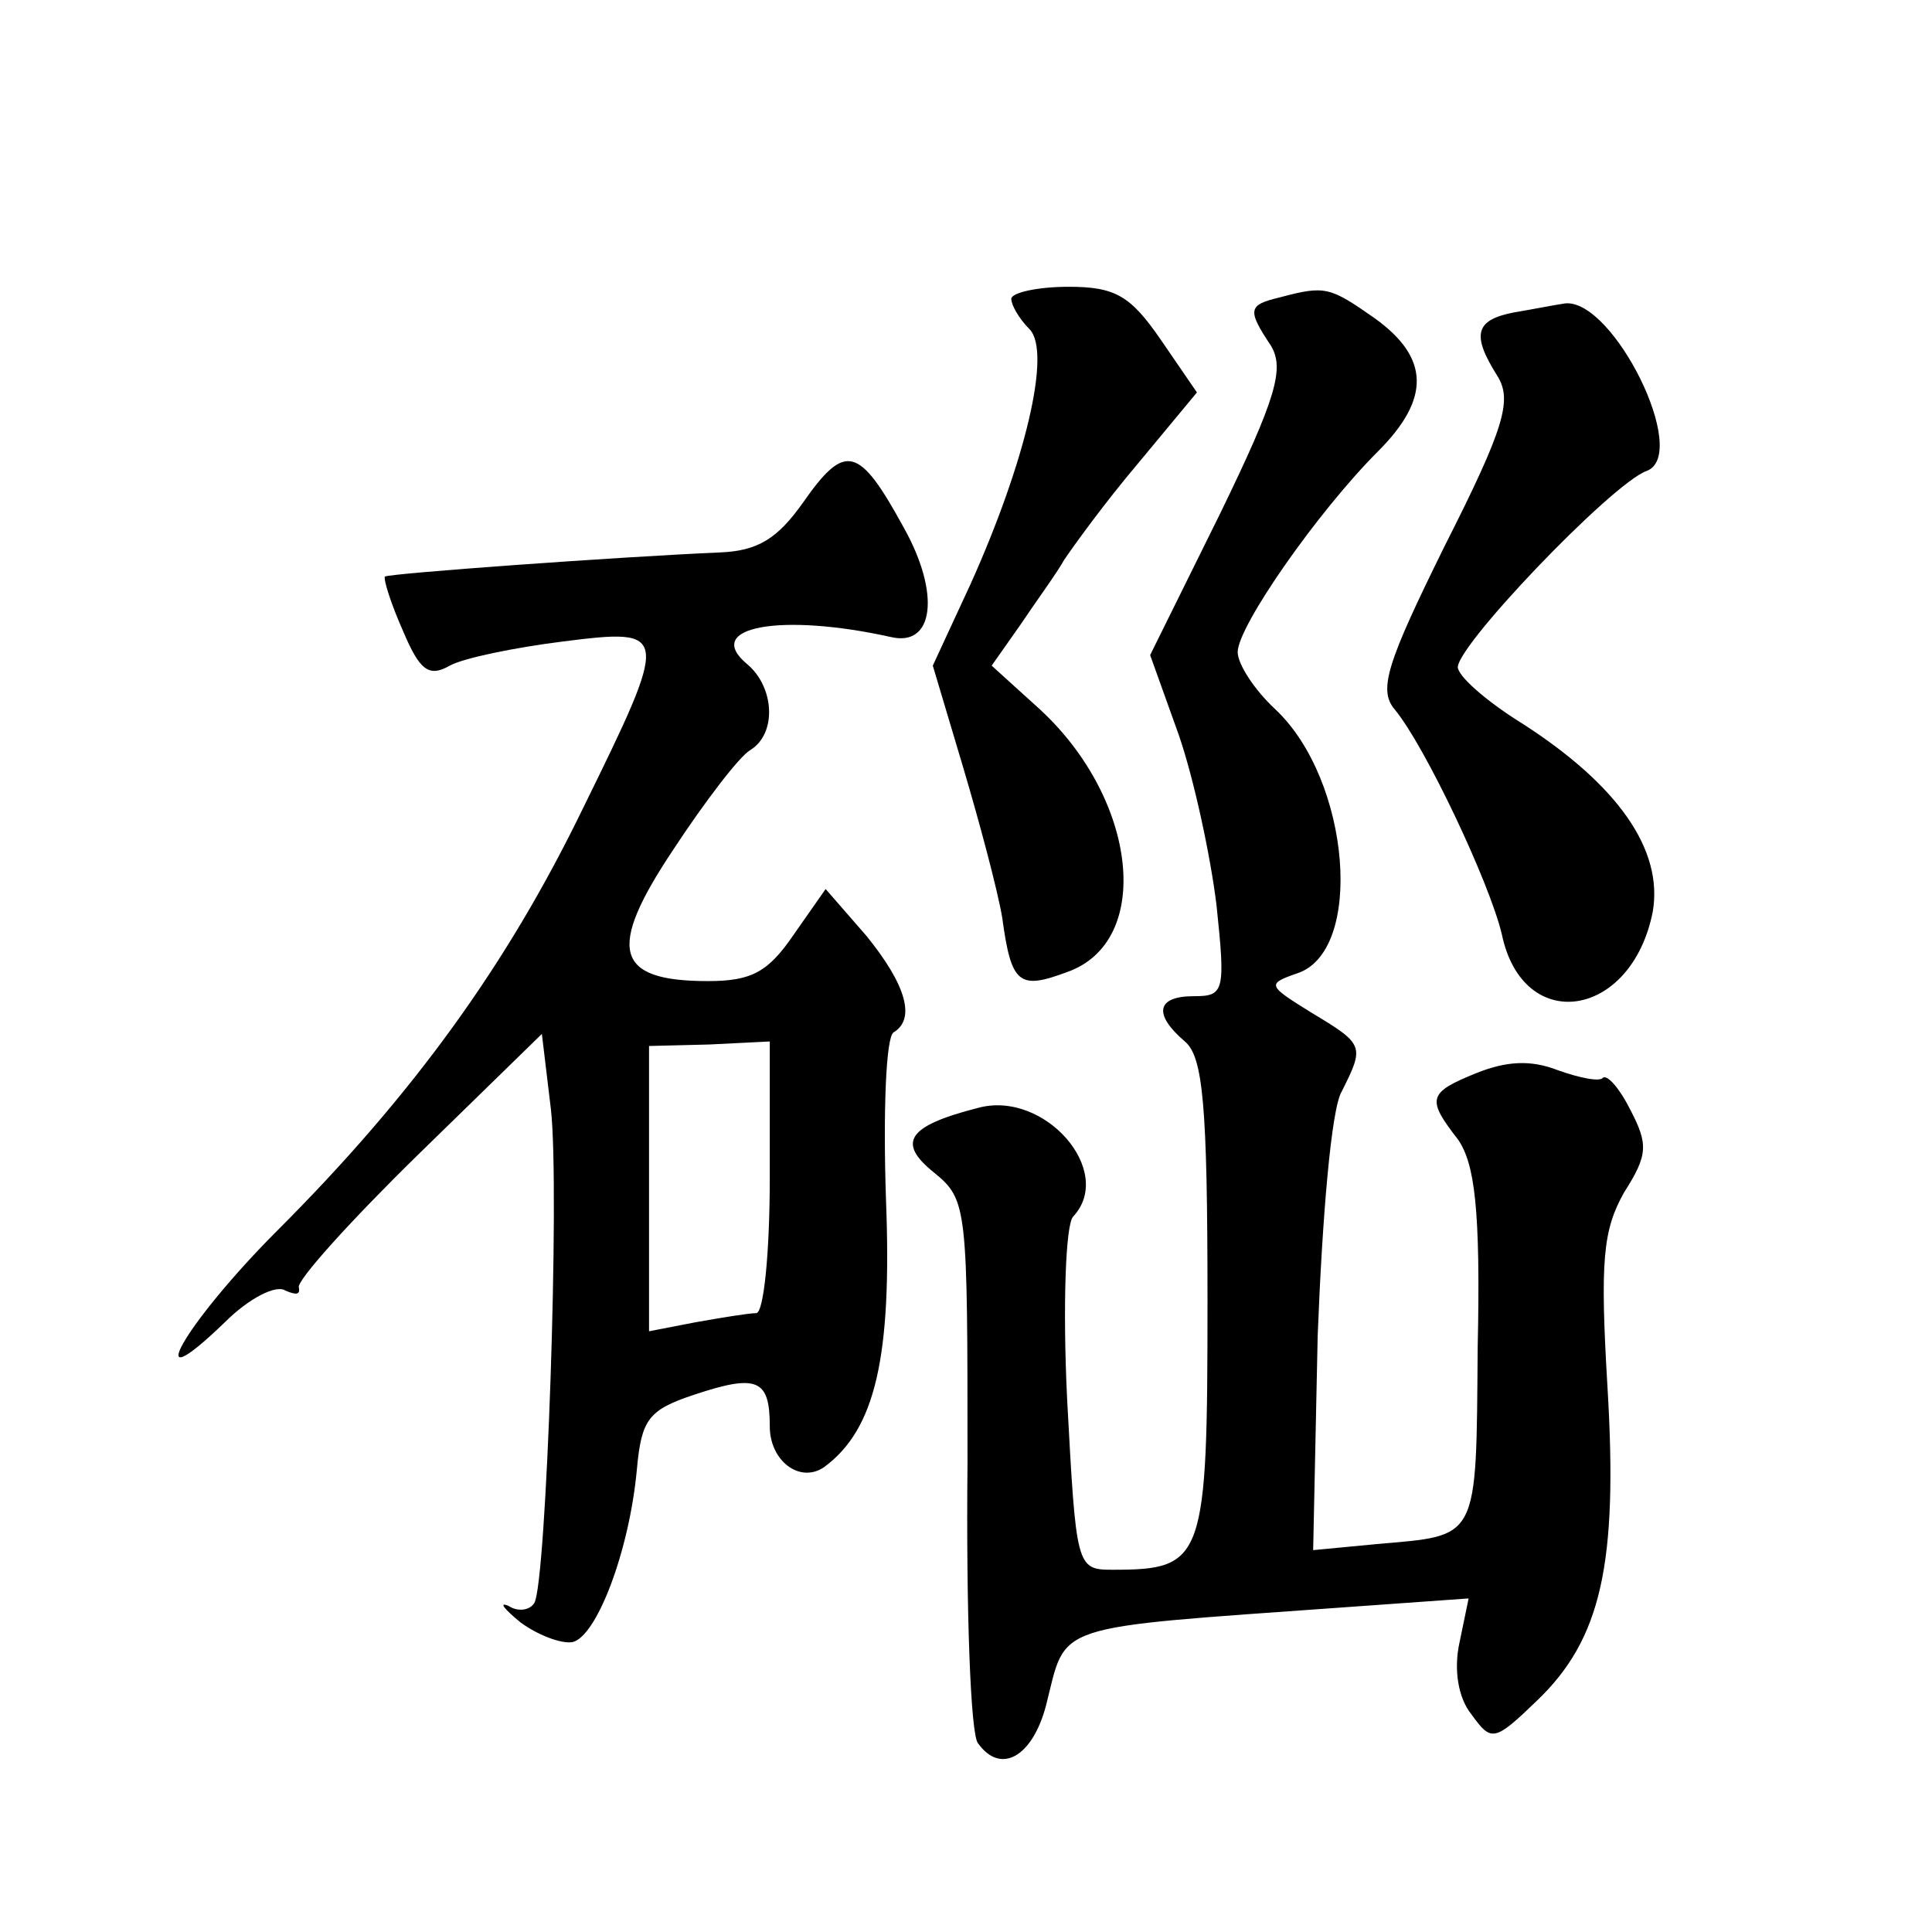 <?xml version="1.0" standalone="no"?>
<!DOCTYPE svg PUBLIC "-//W3C//DTD SVG 20010904//EN"
 "http://www.w3.org/TR/2001/REC-SVG-20010904/DTD/svg10.dtd">
<svg version="1.0" xmlns="http://www.w3.org/2000/svg"
 width="128pt" height="128pt" viewBox="0 0 128 128"
 preserveAspectRatio="xMidYMid meet">
<g transform="translate(0,128) scale(0.1,-0.1)"
fill="#0" stroke="none">
<path d="M670 1082 c0 -4 5 -13 12 -20 15 -15 -3 -89 -39 -169 l-25 -54 20 -67
c11 -37 23 -82 26 -100 6 -44 11 -48 43 -36 57 20 47 114 -18 174 l-32 29 19 27
c10 15 24 34 29 43 6 9 27 38 49 64 l39 47 -24 35 c-20 29 -30 35 -61 35 -21 0
-38 -4 -38 -8z M848 1083 c-21 -5 -22 -8 -6 -32 9 -15 4 -34 -34 -112 l-46 -93
19 -53 c10 -29 21 -80 25 -113 6 -57 5 -60 -15 -60 -25 0 -27 -12 -6 -30 12 -10
15 -42 15 -171 0 -173 -2 -179 -63 -179 -24 0 -24 2 -30 113 -3 62 -1 116 4 121
28 30 -19 84 -63 72 -47 -12 -54 -23 -29 -43 22 -18 22 -23 22 -193 -1 -96 2 -180
7 -185 15 -21 36 -9 45 25 14 55 1 51 196 65 l84 6 -6 -29 c-4 -18 -1 -37 8 -48
13 -18 15 -18 43 9 43 41 54 91 47 208 -5 84 -3 104 11 129 16 25 16 32 4 55 -7
14 -15 23 -18 21 -2 -3 -16 0 -30 5 -18 7 -34 6 -54 -2 -32 -13 -33 -17 -12 -44
11 -16 15 -46 13 -138 -1 -129 1 -124 -67 -130 l-42 -4 3 142 c3 78 9 151 16 162
15 30 15 31 -20 52 -29 18 -30 19 -10 26 45 14 36 128 -14 175 -14 13 -25 30 -25
38 0 17 53 93 93 133 35 35 34 62 -2 88 -30 21 -33 22 -63 14z M1003 1073 c-26
-5 -28 -15 -11 -42 10 -16 5 -34 -35 -113 -38 -77 -44 -95 -33 -108 20 -24 63 -115
71 -149 14 -67 86 -56 100 15 7 41 -23 84 -87 125 -21 13 -40 29 -42 36 -5 11 102
123 125 131 29 11 -22 114 -54 111 -7 -1 -22 -4 -34 -6z M532 947 c-17 -24 -30
-32 -55 -33 -69 -3 -220 -14 -222 -16 -1 -2 4 -18 12 -36 11 -26 17 -31 31 -23
9 5 43 12 75 16 71 9 71 7 13 -111 -50 -103 -112 -189 -202 -279 -62 -62 -93 -117
-35 -61 16 16 34 25 40 21 7 -3 10 -3 9 2 -2 4 34 44 79 88 l82 80 6 -50 c6 -53
-3 -314 -11 -327 -3 -5 -11 -6 -17 -2 -7 3 -3 -2 8 -11 11 -8 26 -14 34 -13 16
3 38 60 43 115 3 33 8 39 38 49 42 14 50 10 50 -21 0 -23 20 -38 36 -27 34 25 45
73 41 177 -2 59 0 108 5 111 15 9 8 32 -18 64 l-27 31 -21 -30 c-17 -25 -28 -31
-57 -31 -62 0 -67 21 -23 87 21 32 44 62 51 66 18 11 16 42 -2 57 -30 25 23 34
95 18 29 -7 33 29 9 72 -30 55 -39 57 -67 17z m-22 -447 c0 -50 -4 -90 -9 -90 -5
0 -23 -3 -40 -6 l-31 -6 0 94 0 95 40 1 40 2 0 -90z"/>
</g>
</svg>
